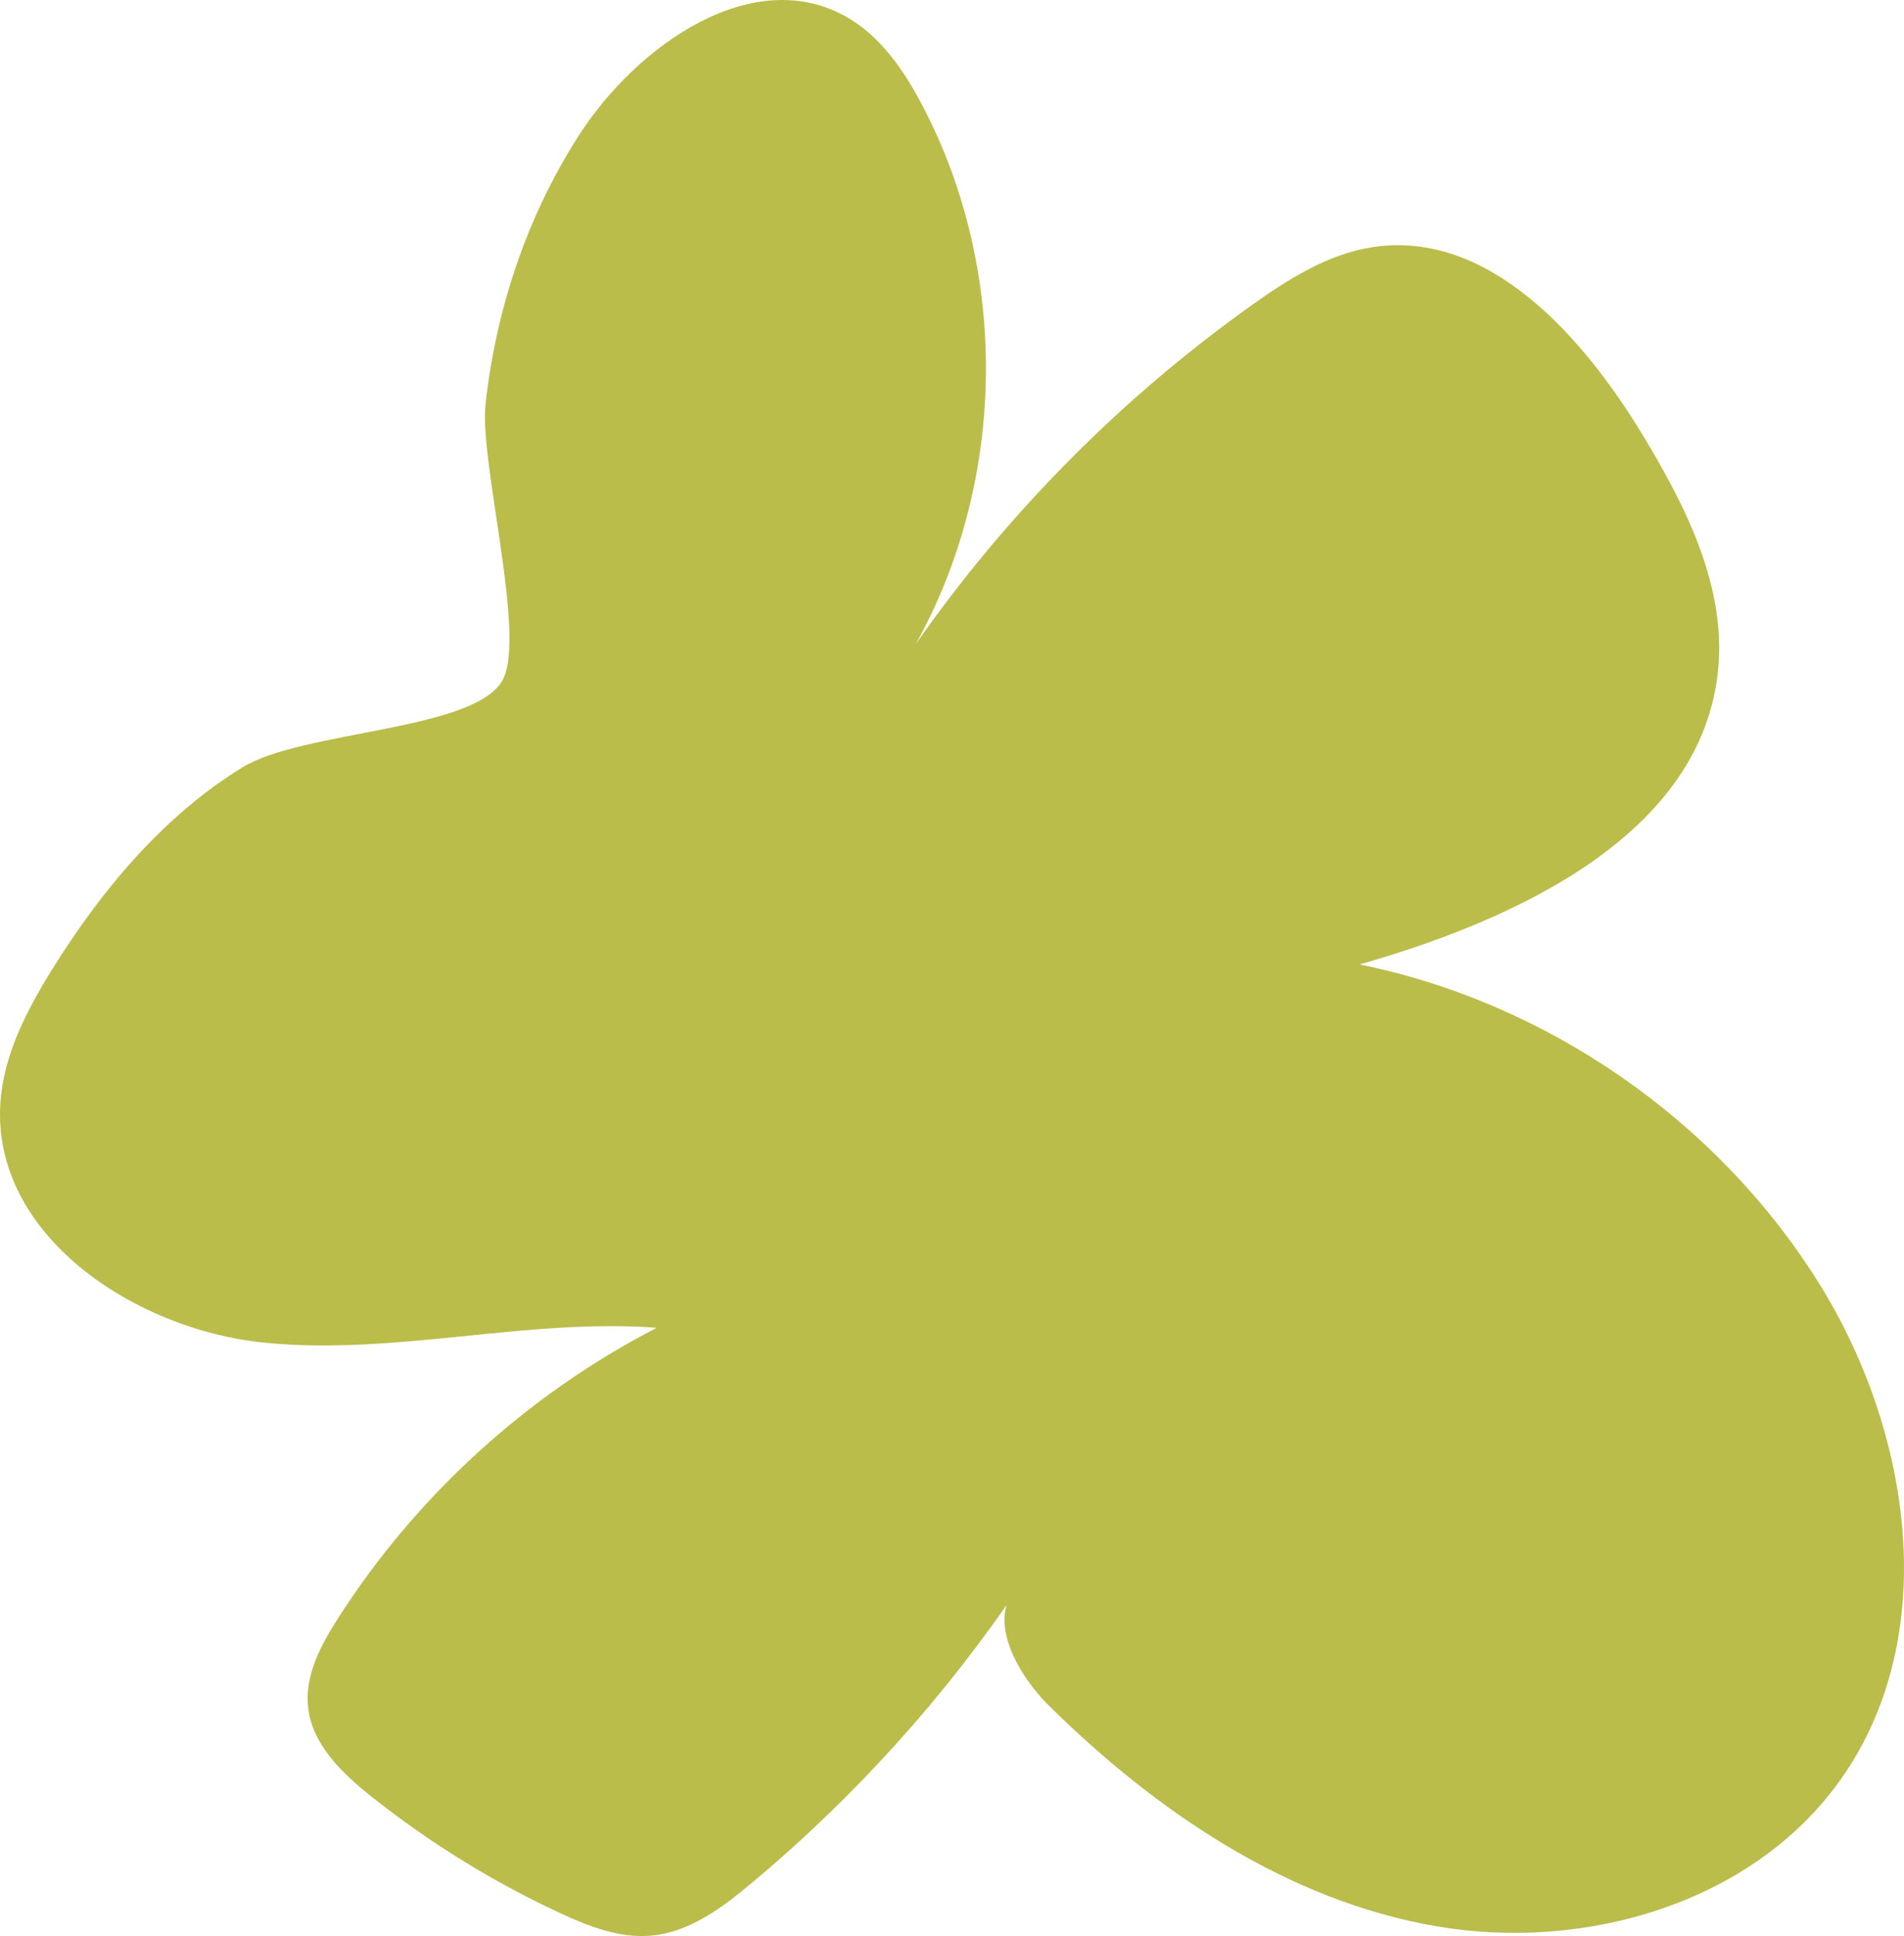 <svg xmlns="http://www.w3.org/2000/svg" fill="none" viewBox="0 0 1400 1423" height="1423" width="1400">
<path fill="#BABD4A" d="M425.502 99.743C468.587 32.63 554.435 -27.134 623.328 12.941C647.956 27.265 664.75 51.997 678.056 77.211C742.228 198.991 740.403 353.121 673.388 473.345C740.779 377.048 824.749 292.392 920.47 224.259C947.566 204.946 976.754 186.491 1009.64 181.609C1094.58 168.895 1163.9 247.006 1208.33 320.503C1239.99 372.863 1269.28 431.339 1263.33 492.229C1251.52 612.829 1116.26 675.651 999.718 708.858C1137.24 736.809 1261.93 823.021 1336.62 941.796C1405.73 1051.67 1428.42 1202.74 1353.09 1308.42C1288.7 1398.77 1165.62 1434.6 1056.27 1415.83C946.922 1397.05 850.396 1331.71 771.416 1253.81C746.735 1229.46 723.824 1186.59 750.544 1164.54C695.226 1246.78 628.211 1321.09 552.074 1384.55C530.612 1402.47 506.735 1420.23 478.835 1422.69C455.495 1424.79 432.691 1415.83 411.498 1405.96C362.189 1383.05 315.616 1354.24 273.067 1320.44C251.552 1303.33 229.607 1282.35 226.548 1254.99C223.919 1231.65 235.831 1209.28 248.493 1189.54C306.065 1099.41 387.836 1024.95 482.913 975.916C386.602 968.728 289.915 996.624 193.872 986.807C97.722 976.989 -6.154 906.979 0.285 810.628C2.592 775.703 19.279 743.354 37.682 713.579C73.578 655.586 119.614 599.9 178.366 563.956C222.041 537.24 344.59 537.347 368.52 501.671C388.587 471.789 352.155 340.245 357.038 296.684C364.818 226.995 387.514 158.863 425.502 99.743Z"></path>
</svg>

